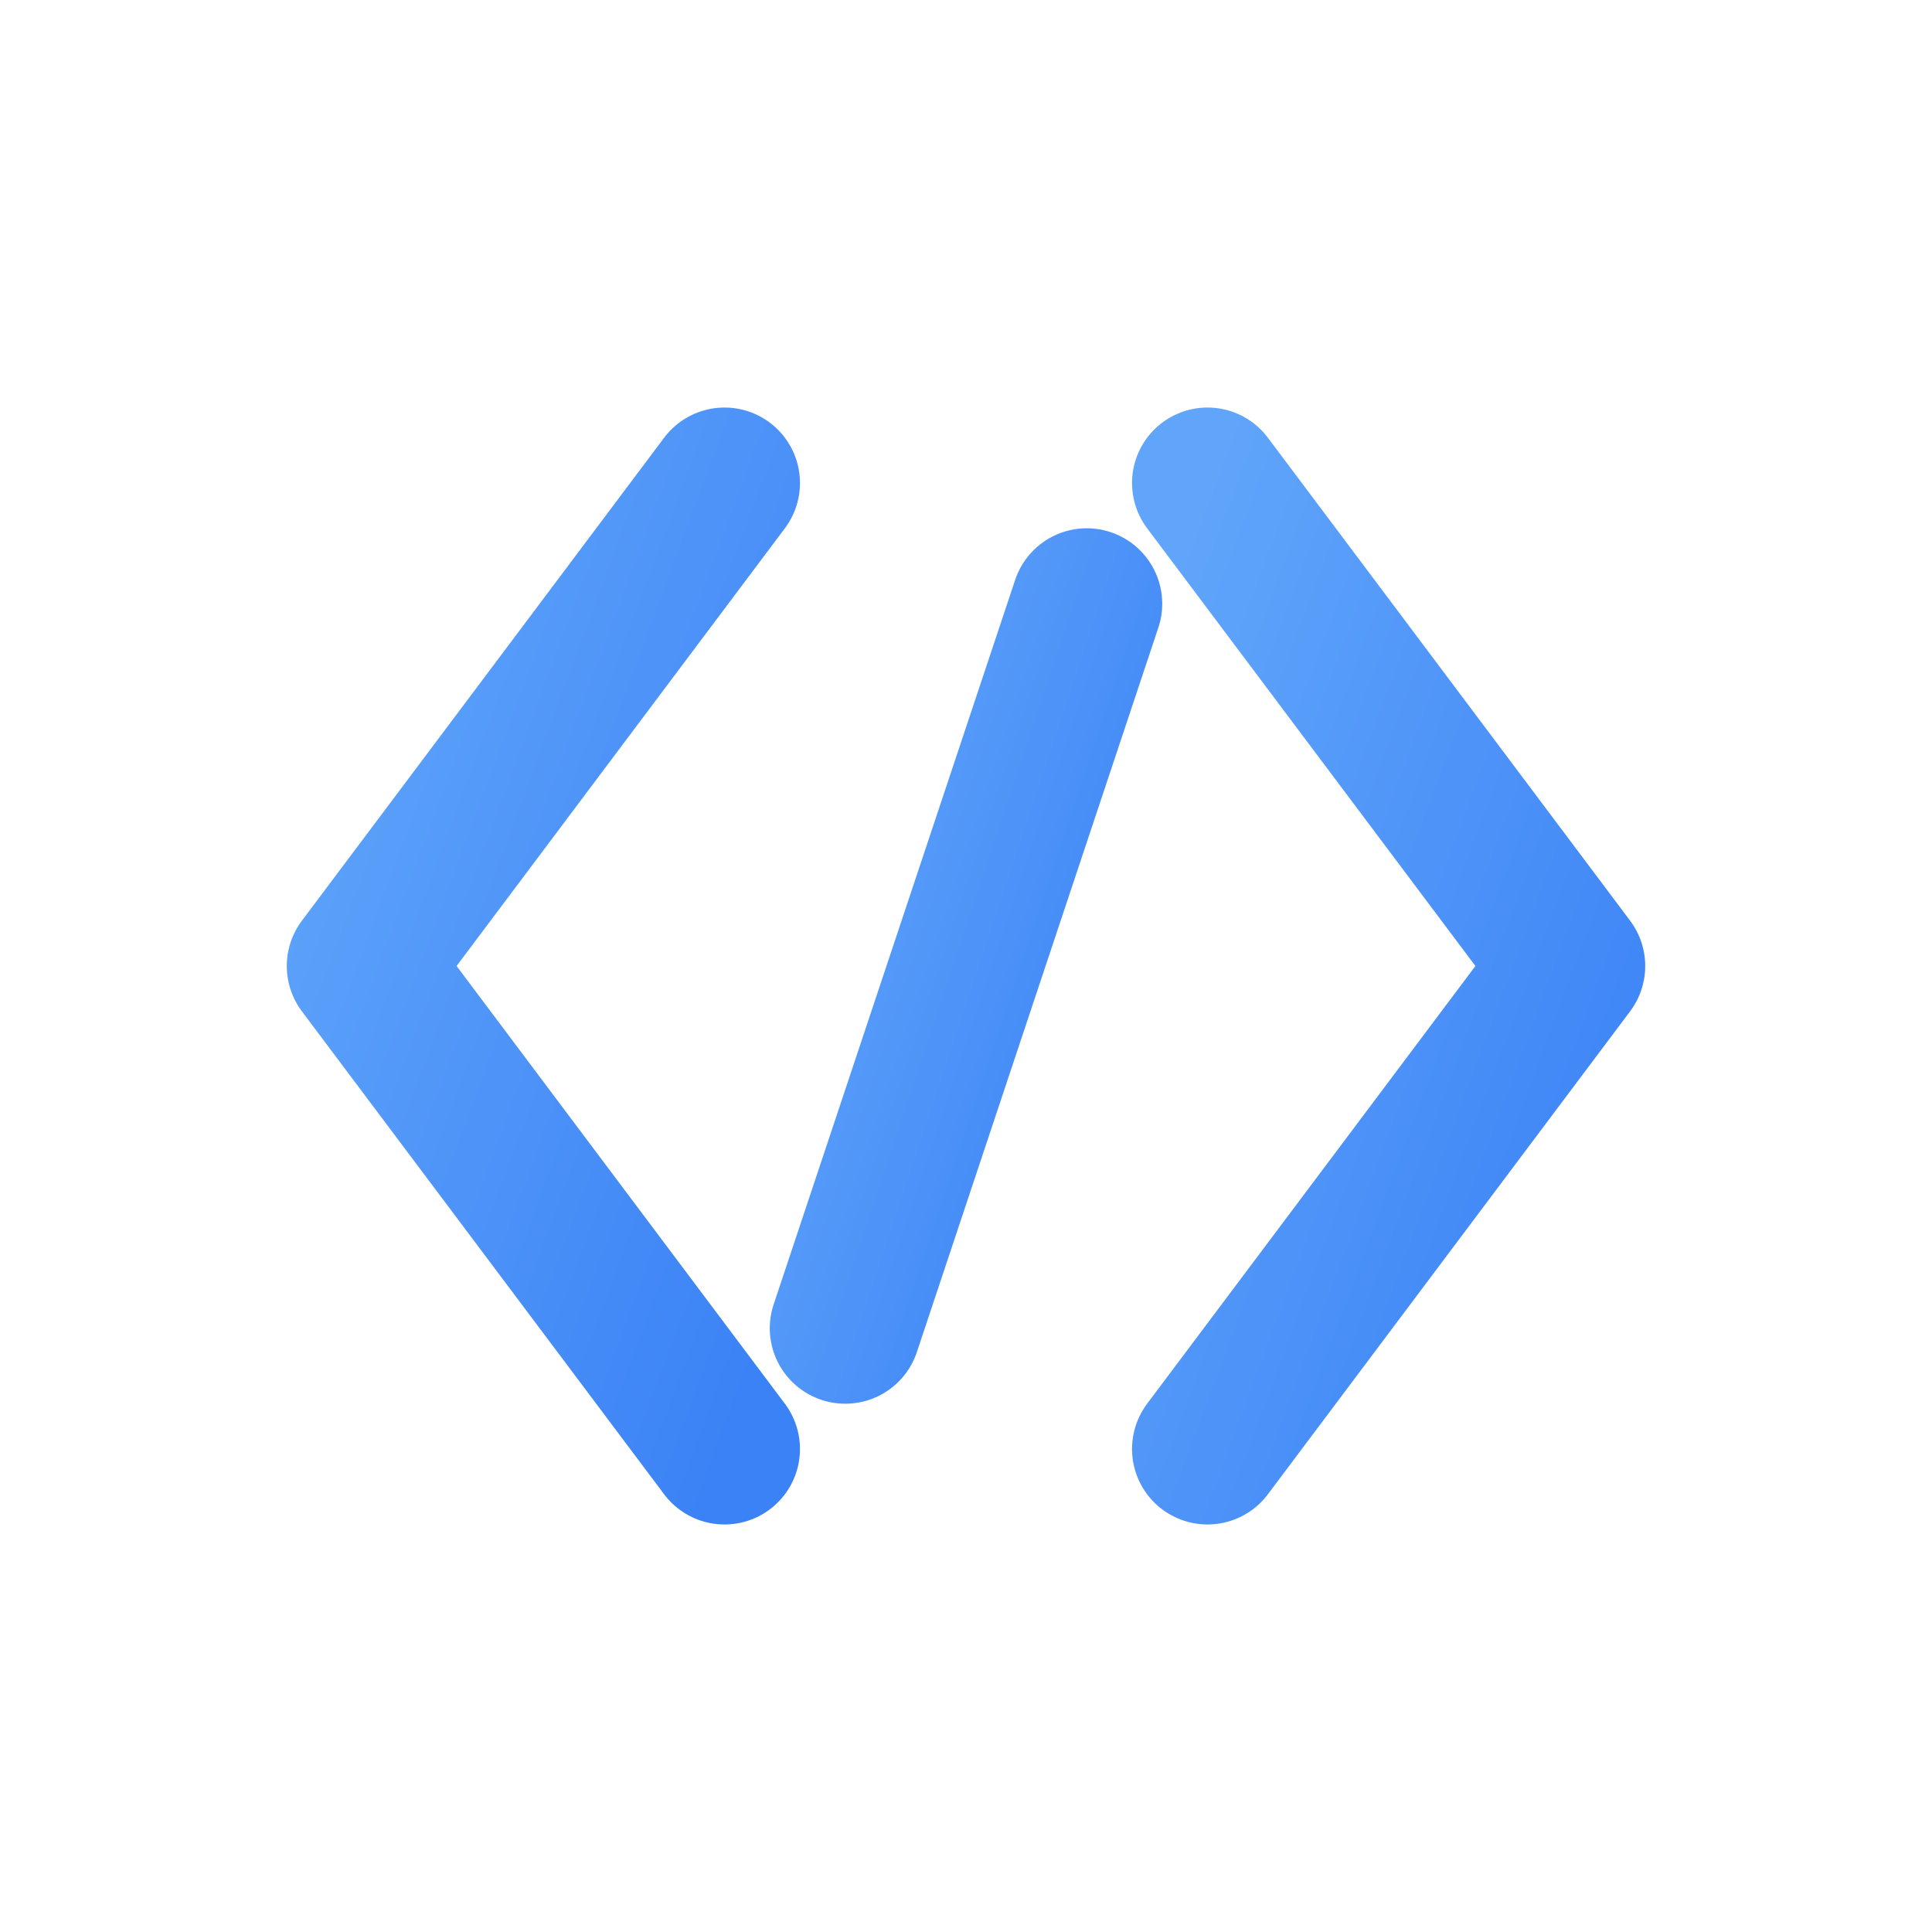 <svg width="32" height="32" viewBox="0 0 32 32" fill="none" xmlns="http://www.w3.org/2000/svg">
  <defs>
    <linearGradient id="code-grad" x1="0%" y1="0%" x2="100%" y2="100%">
      <stop offset="0%" stop-color="#60A5FA" />
      <stop offset="100%" stop-color="#3B82F6" />
    </linearGradient>
  </defs>
  <!-- Code brackets -->
  <path d="M 12 8 L 6 16 L 12 24" stroke="url(#code-grad)" stroke-width="2.5" stroke-linecap="round" stroke-linejoin="round" fill="none" />
  <path d="M 20 8 L 26 16 L 20 24" stroke="url(#code-grad)" stroke-width="2.5" stroke-linecap="round" stroke-linejoin="round" fill="none" />
  <line x1="18" y1="10" x2="14" y2="22" stroke="url(#code-grad)" stroke-width="2.5" stroke-linecap="round" />
</svg>
